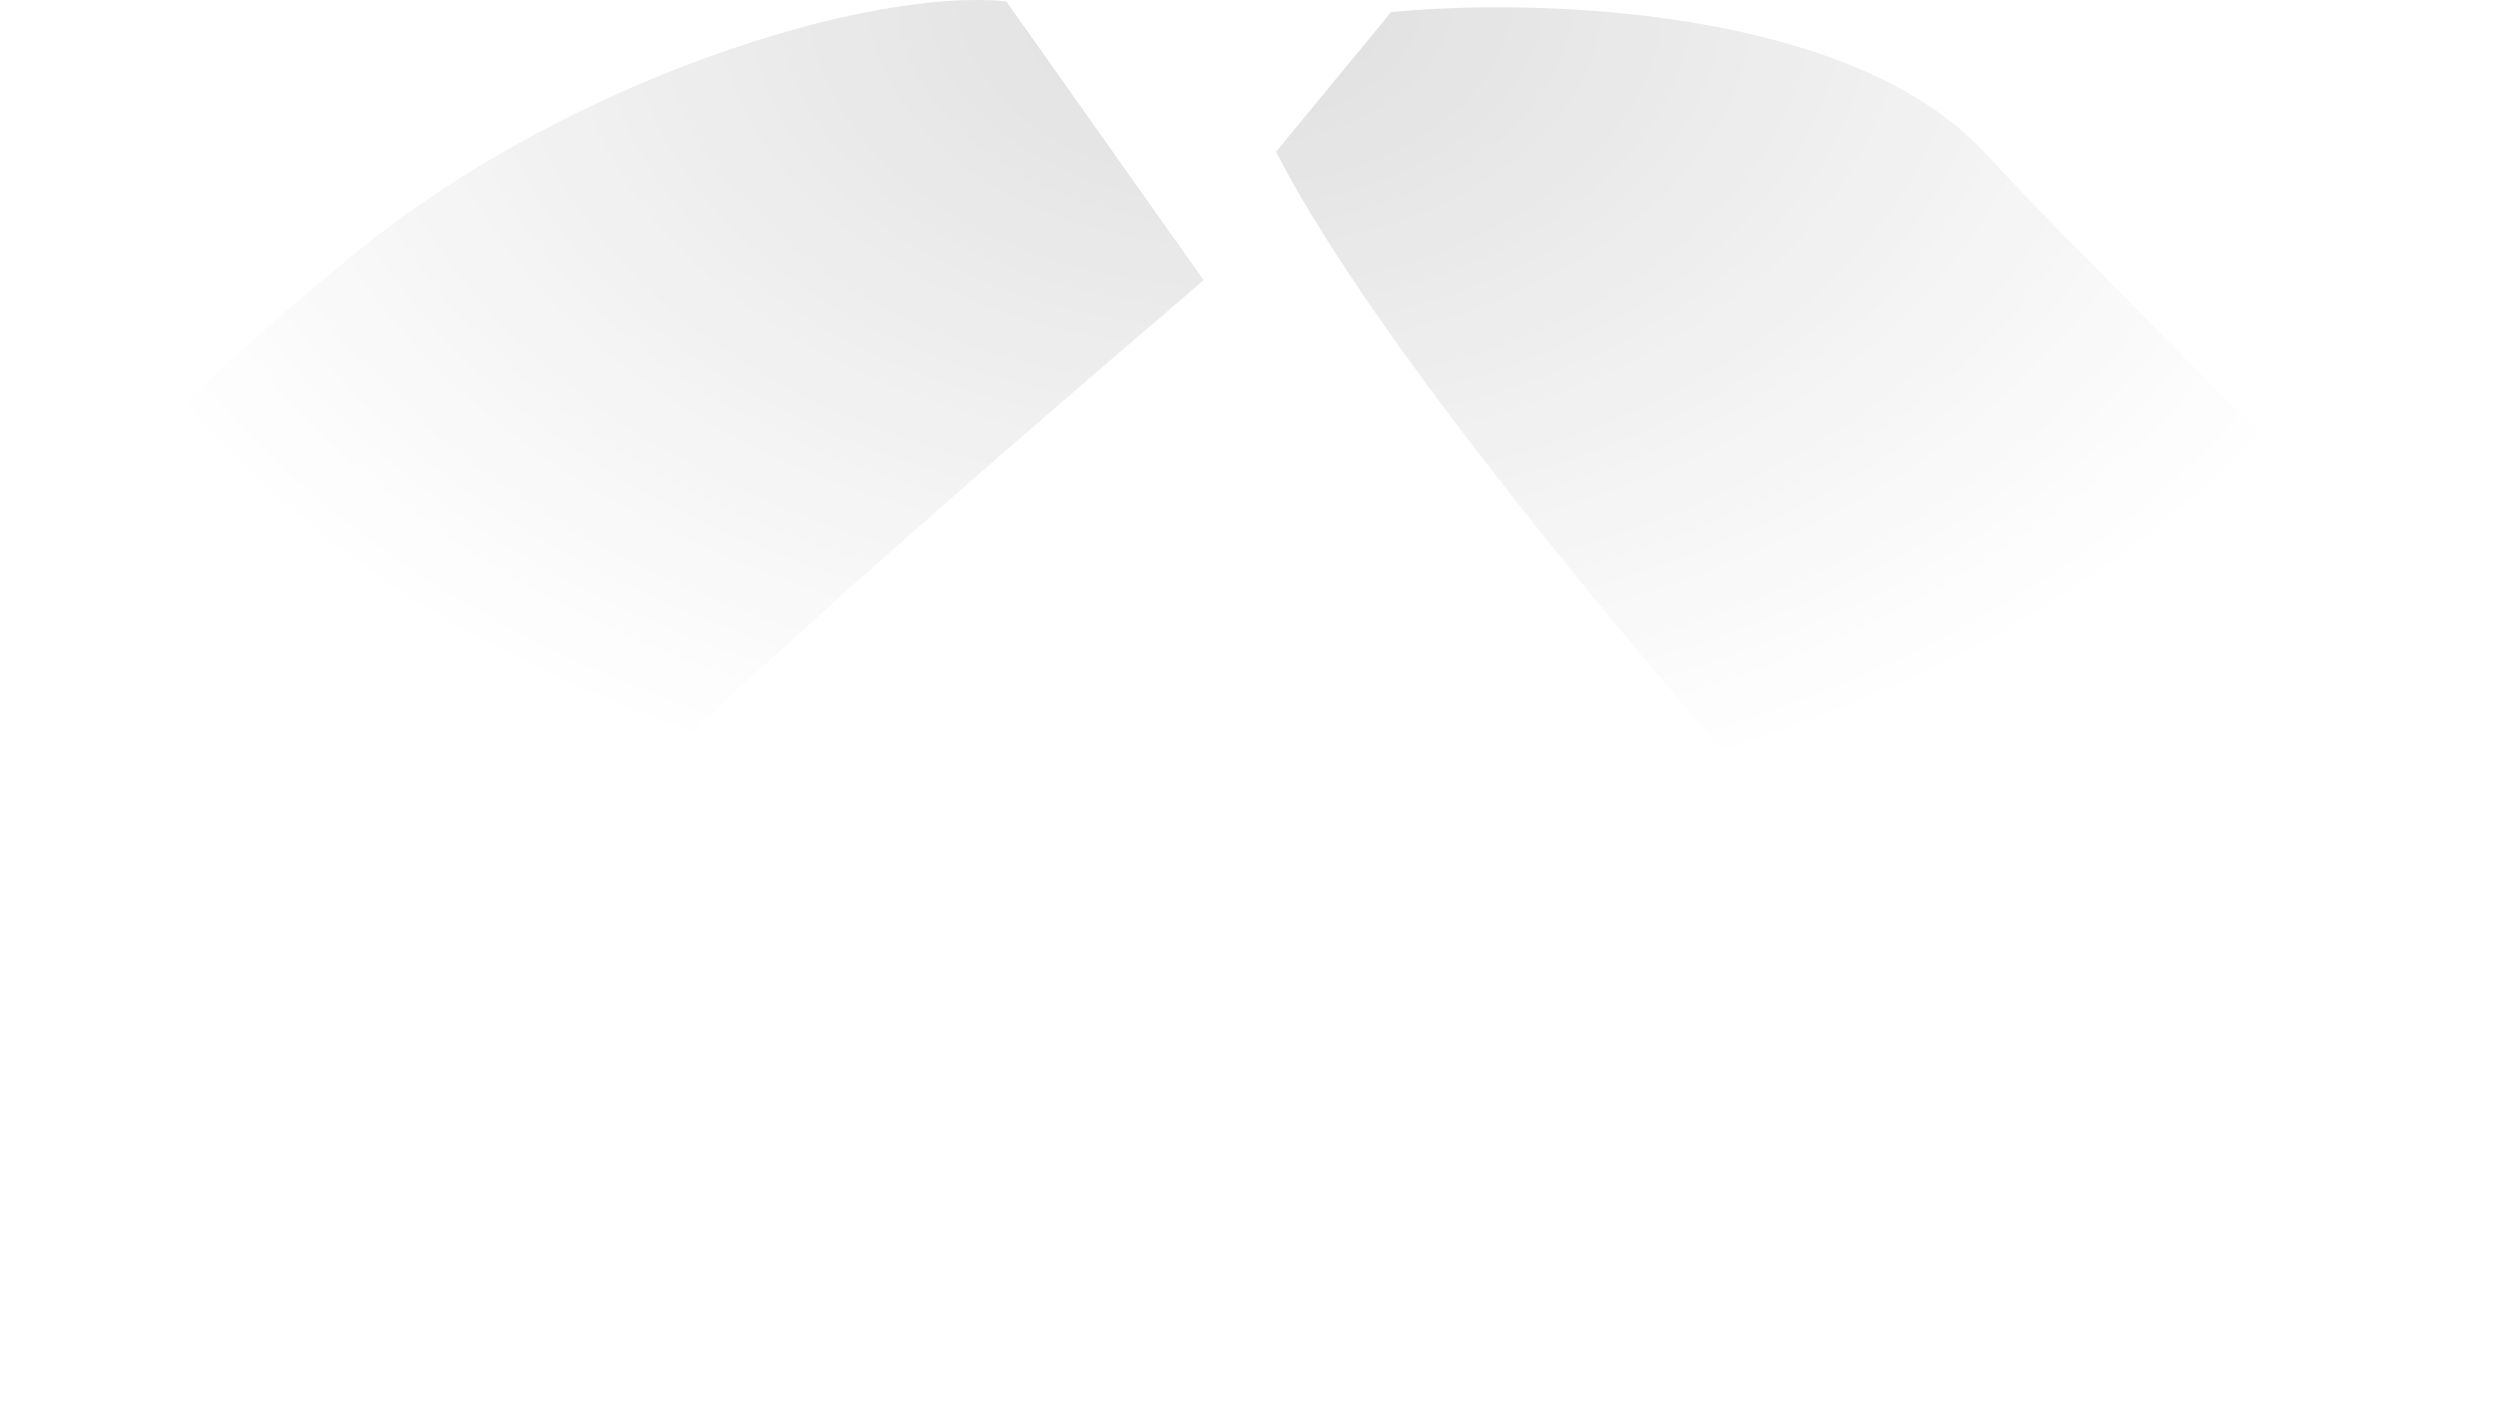 <?xml version="1.0" encoding="utf-8"?>
<svg xmlns="http://www.w3.org/2000/svg" fill="none" height="100%" overflow="visible" preserveAspectRatio="none" style="display: block;" viewBox="0 0 23 13" width="100%">
<g id="shadow" opacity="0.8" style="mix-blend-mode:multiply">
<path d="M9.258 0.013C7.972 -0.117 5.233 0.738 3.306 2.299C1.541 3.729 0.055 5.31 0 5.477C0 5.477 0.428 7.057 0.78 8.863C1.015 10.073 1.201 11.429 1.157 12.614C1.874 11.927 3.56 9.704 4.574 8.544C5.841 7.094 8.595 4.697 11.074 2.578L9.258 0.013Z" fill="url(#paint0_radial_0_62)"/>
<path d="M12.797 0.112C14.096 -0.018 17.004 0.057 18.251 1.396C19.066 2.271 20.261 3.451 21.223 4.402C22.102 5.271 22.788 5.948 22.814 6.028C22.814 6.028 22.442 7.313 22.099 8.863C21.829 10.085 21.596 11.531 21.646 12.835C20.267 11.524 18.82 10.29 17.556 8.863C16.075 7.19 12.826 3.522 11.74 1.396L12.797 0.112Z" fill="url(#paint1_radial_0_62)"/>
</g>
<defs>
<radialGradient cx="0" cy="0" gradientTransform="translate(11.364 -0.07) rotate(90) scale(9.184 13.391)" gradientUnits="userSpaceOnUse" id="paint0_radial_0_62" r="1">
<stop stop-opacity="0.16"/>
<stop offset="0.839" stop-opacity="0"/>
</radialGradient>
<radialGradient cx="0" cy="0" gradientTransform="translate(11.364 -0.07) rotate(90) scale(9.184 13.391)" gradientUnits="userSpaceOnUse" id="paint1_radial_0_62" r="1">
<stop stop-opacity="0.16"/>
<stop offset="0.839" stop-opacity="0"/>
</radialGradient>
</defs>
</svg>